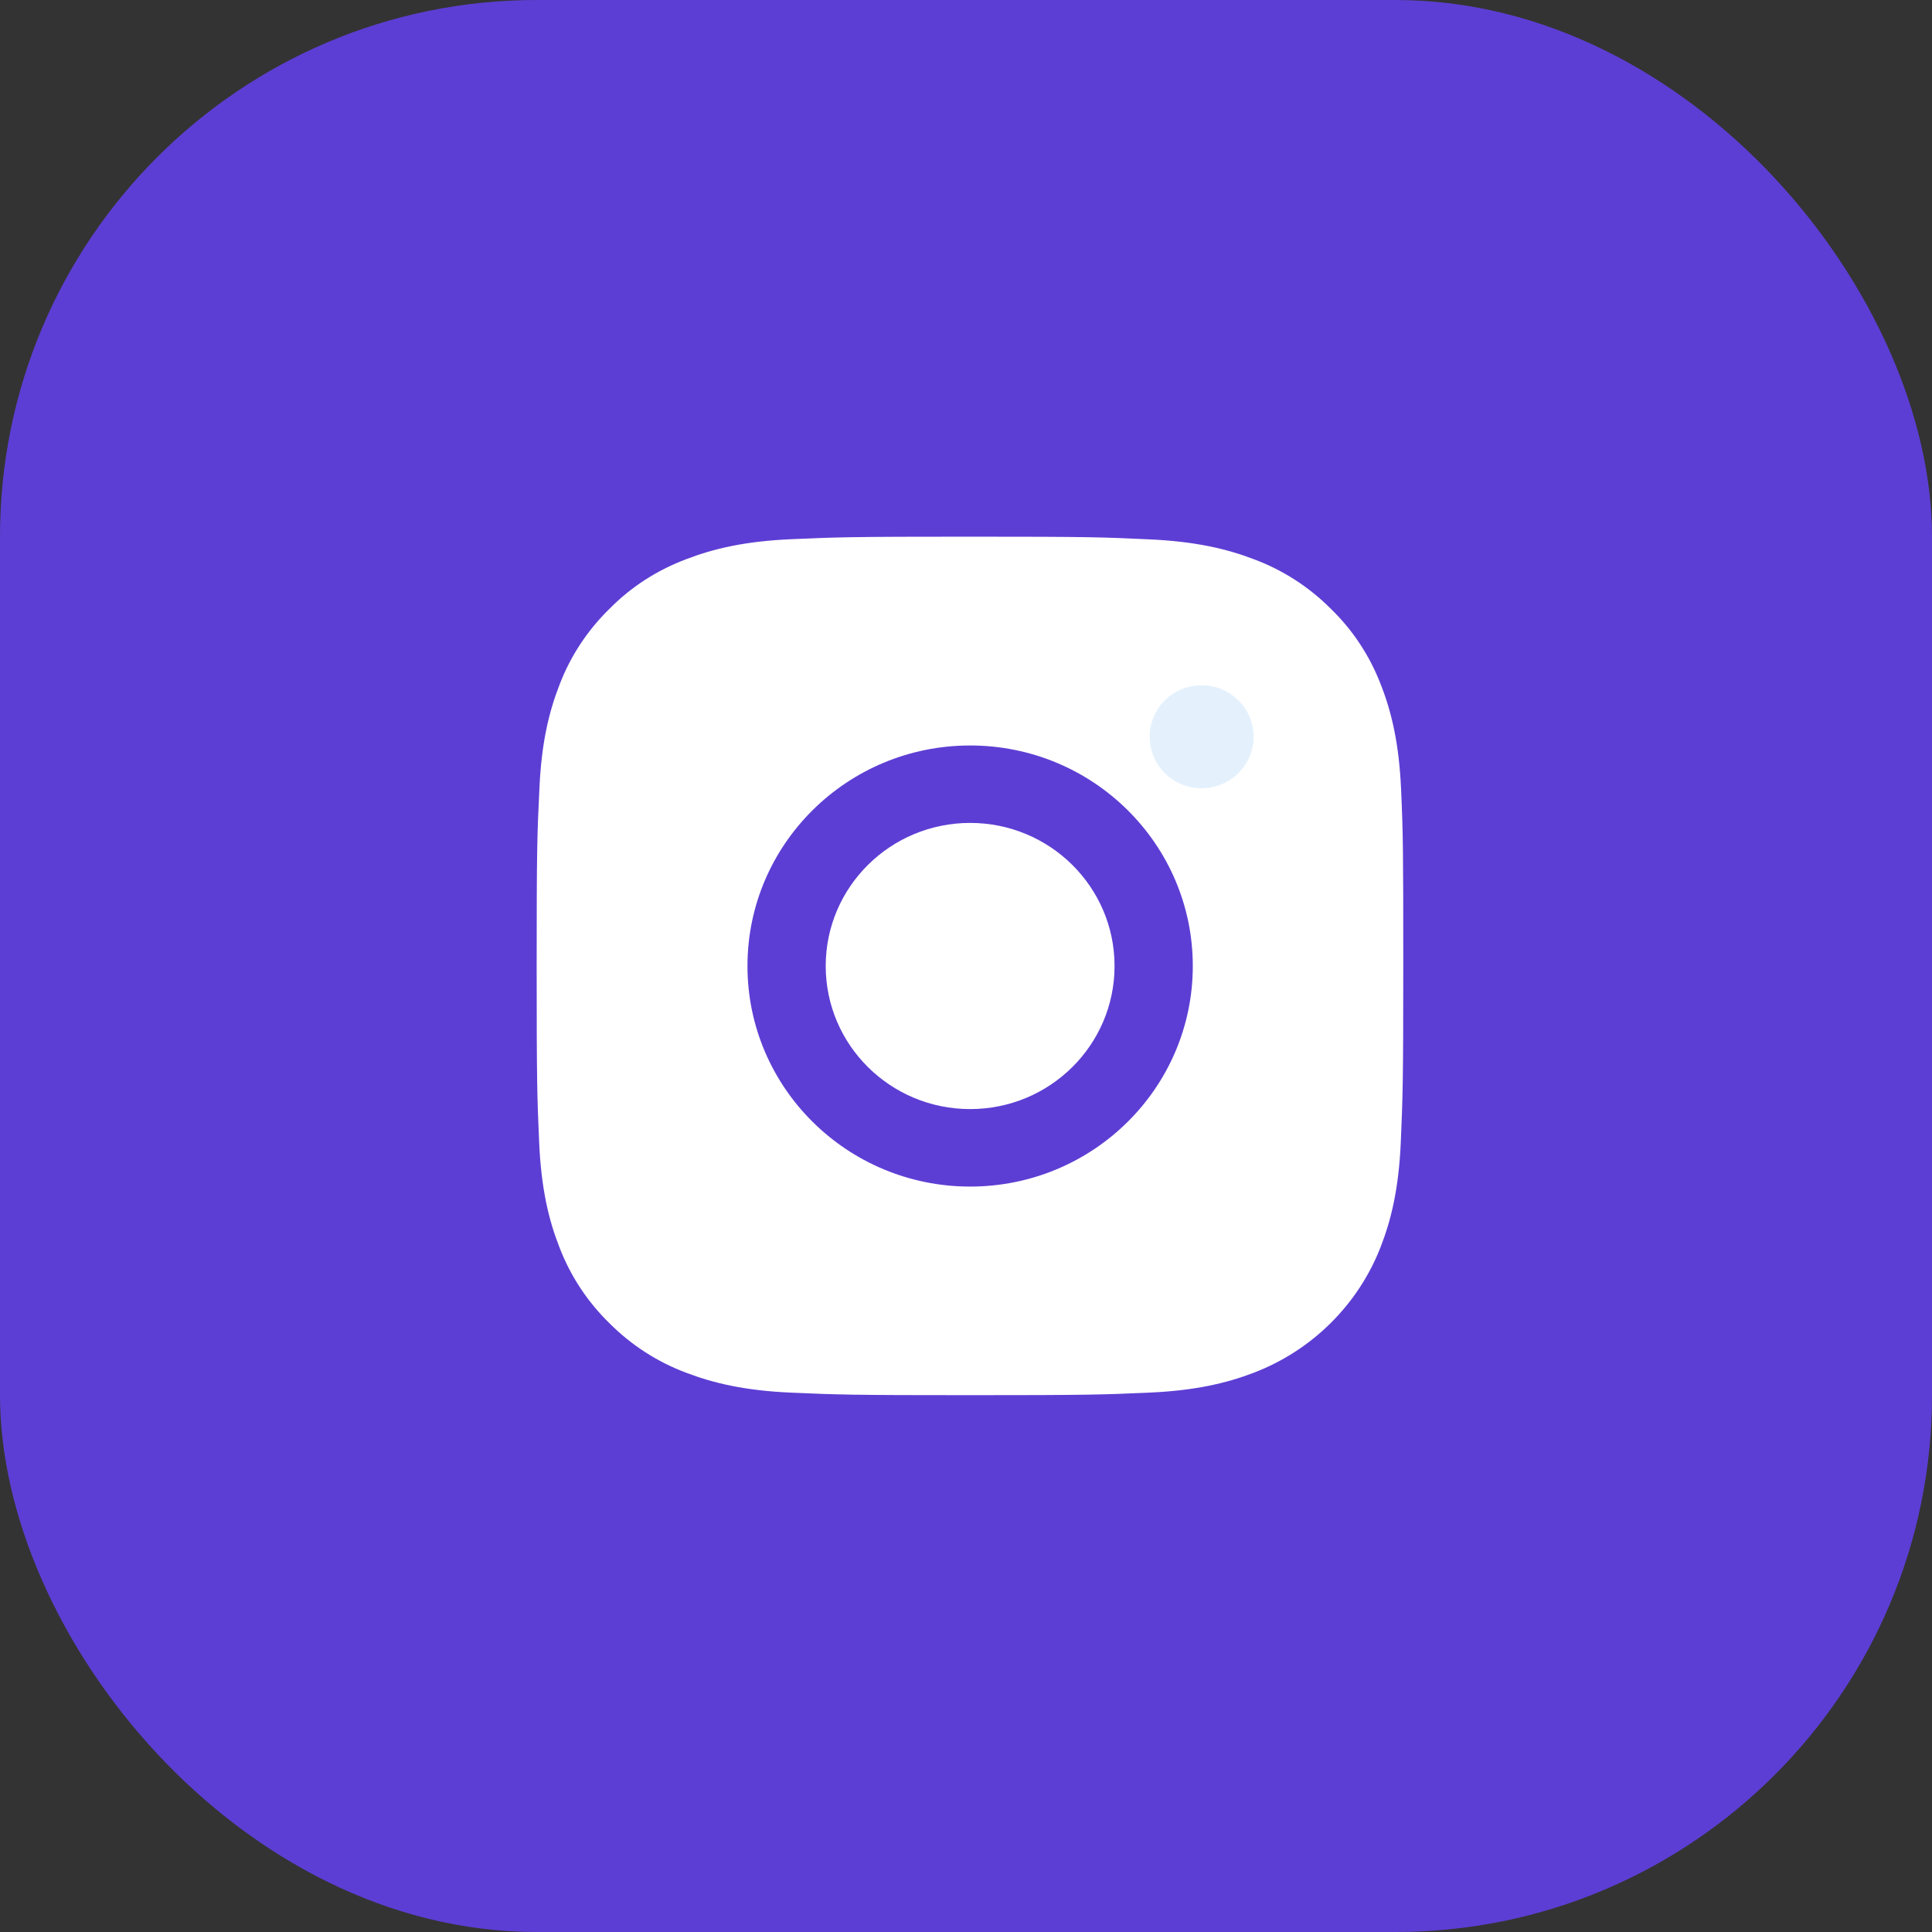 <?xml version="1.0" encoding="UTF-8"?>
<svg width="36px" height="36px" viewBox="0 0 36 36" version="1.1" xmlns="http://www.w3.org/2000/svg" xmlns:xlink="http://www.w3.org/1999/xlink">
    <rect x="0" y="0" width="36" height="36" fill="#333333" stroke="none"/>
    <title>svg/ic_instagram</title>
    <g id="Symbols" stroke="none" stroke-width="1" fill="none" fill-rule="evenodd">
        <g id="elements/navigation/social_Icons/1" transform="translate(-52, 0)">
            <g id="ic_instagram" transform="translate(52, 0)">
                <rect id="Rectangle" fill="#5D3ED4" x="0" y="0" width="36" height="36" rx="10"></rect>
                <g id="ic_header_instagram" transform="translate(10, 10)" fill-rule="nonzero">
                    <path d="M16.107,4.703 C16.069,3.853 15.93,3.269 15.732,2.763 C15.526,2.225 15.211,1.744 14.798,1.344 C14.394,0.938 13.905,0.622 13.368,0.422 C12.854,0.225 12.267,0.088 11.409,0.05 C10.544,0.009 10.27,0 8.077,0 C5.884,0 5.61,0.009 4.748,0.047 C3.89,0.084 3.3,0.222 2.789,0.419 C2.246,0.622 1.761,0.934 1.357,1.344 C0.947,1.744 0.628,2.228 0.426,2.759 C0.227,3.269 0.088,3.85 0.051,4.7 C0.009,5.556 0,5.828 0,8 C0,10.172 0.009,10.444 0.047,11.297 C0.085,12.147 0.224,12.732 0.423,13.238 C0.628,13.775 0.947,14.257 1.357,14.657 C1.761,15.063 2.25,15.379 2.786,15.579 C3.3,15.775 3.887,15.913 4.745,15.95 C5.607,15.988 5.881,15.997 8.074,15.997 C10.267,15.997 10.541,15.988 11.403,15.95 C12.261,15.913 12.851,15.775 13.362,15.579 C14.447,15.163 15.306,14.313 15.725,13.238 C15.924,12.728 16.063,12.147 16.101,11.297 C16.138,10.444 16.148,10.172 16.148,8 C16.148,5.828 16.145,5.556 16.107,4.703 Z" id="Shape" fill="#FFFFFF"></path>
                    <path d="M8.077,3.891 C5.787,3.891 3.928,5.731 3.928,8 C3.928,10.269 5.787,12.11 8.077,12.11 C10.368,12.11 12.226,10.269 12.226,8 C12.226,5.731 10.368,3.891 8.077,3.891 Z M8.077,10.666 C6.591,10.666 5.386,9.472 5.386,8 C5.386,6.528 6.591,5.334 8.077,5.334 C9.563,5.334 10.768,6.528 10.768,8 C10.768,9.472 9.563,10.666 8.077,10.666 L8.077,10.666 Z" id="Shape" fill="#5D3ED4"></path>
                    <path d="M13.359,3.728 C13.359,4.258 12.925,4.688 12.39,4.688 C11.855,4.688 11.422,4.258 11.422,3.728 C11.422,3.198 11.855,2.769 12.39,2.769 C12.925,2.769 13.359,3.198 13.359,3.728 L13.359,3.728 Z" id="Path" fill="#E4F1FD"></path>
                </g>
            </g>
        </g>
    </g>
</svg>